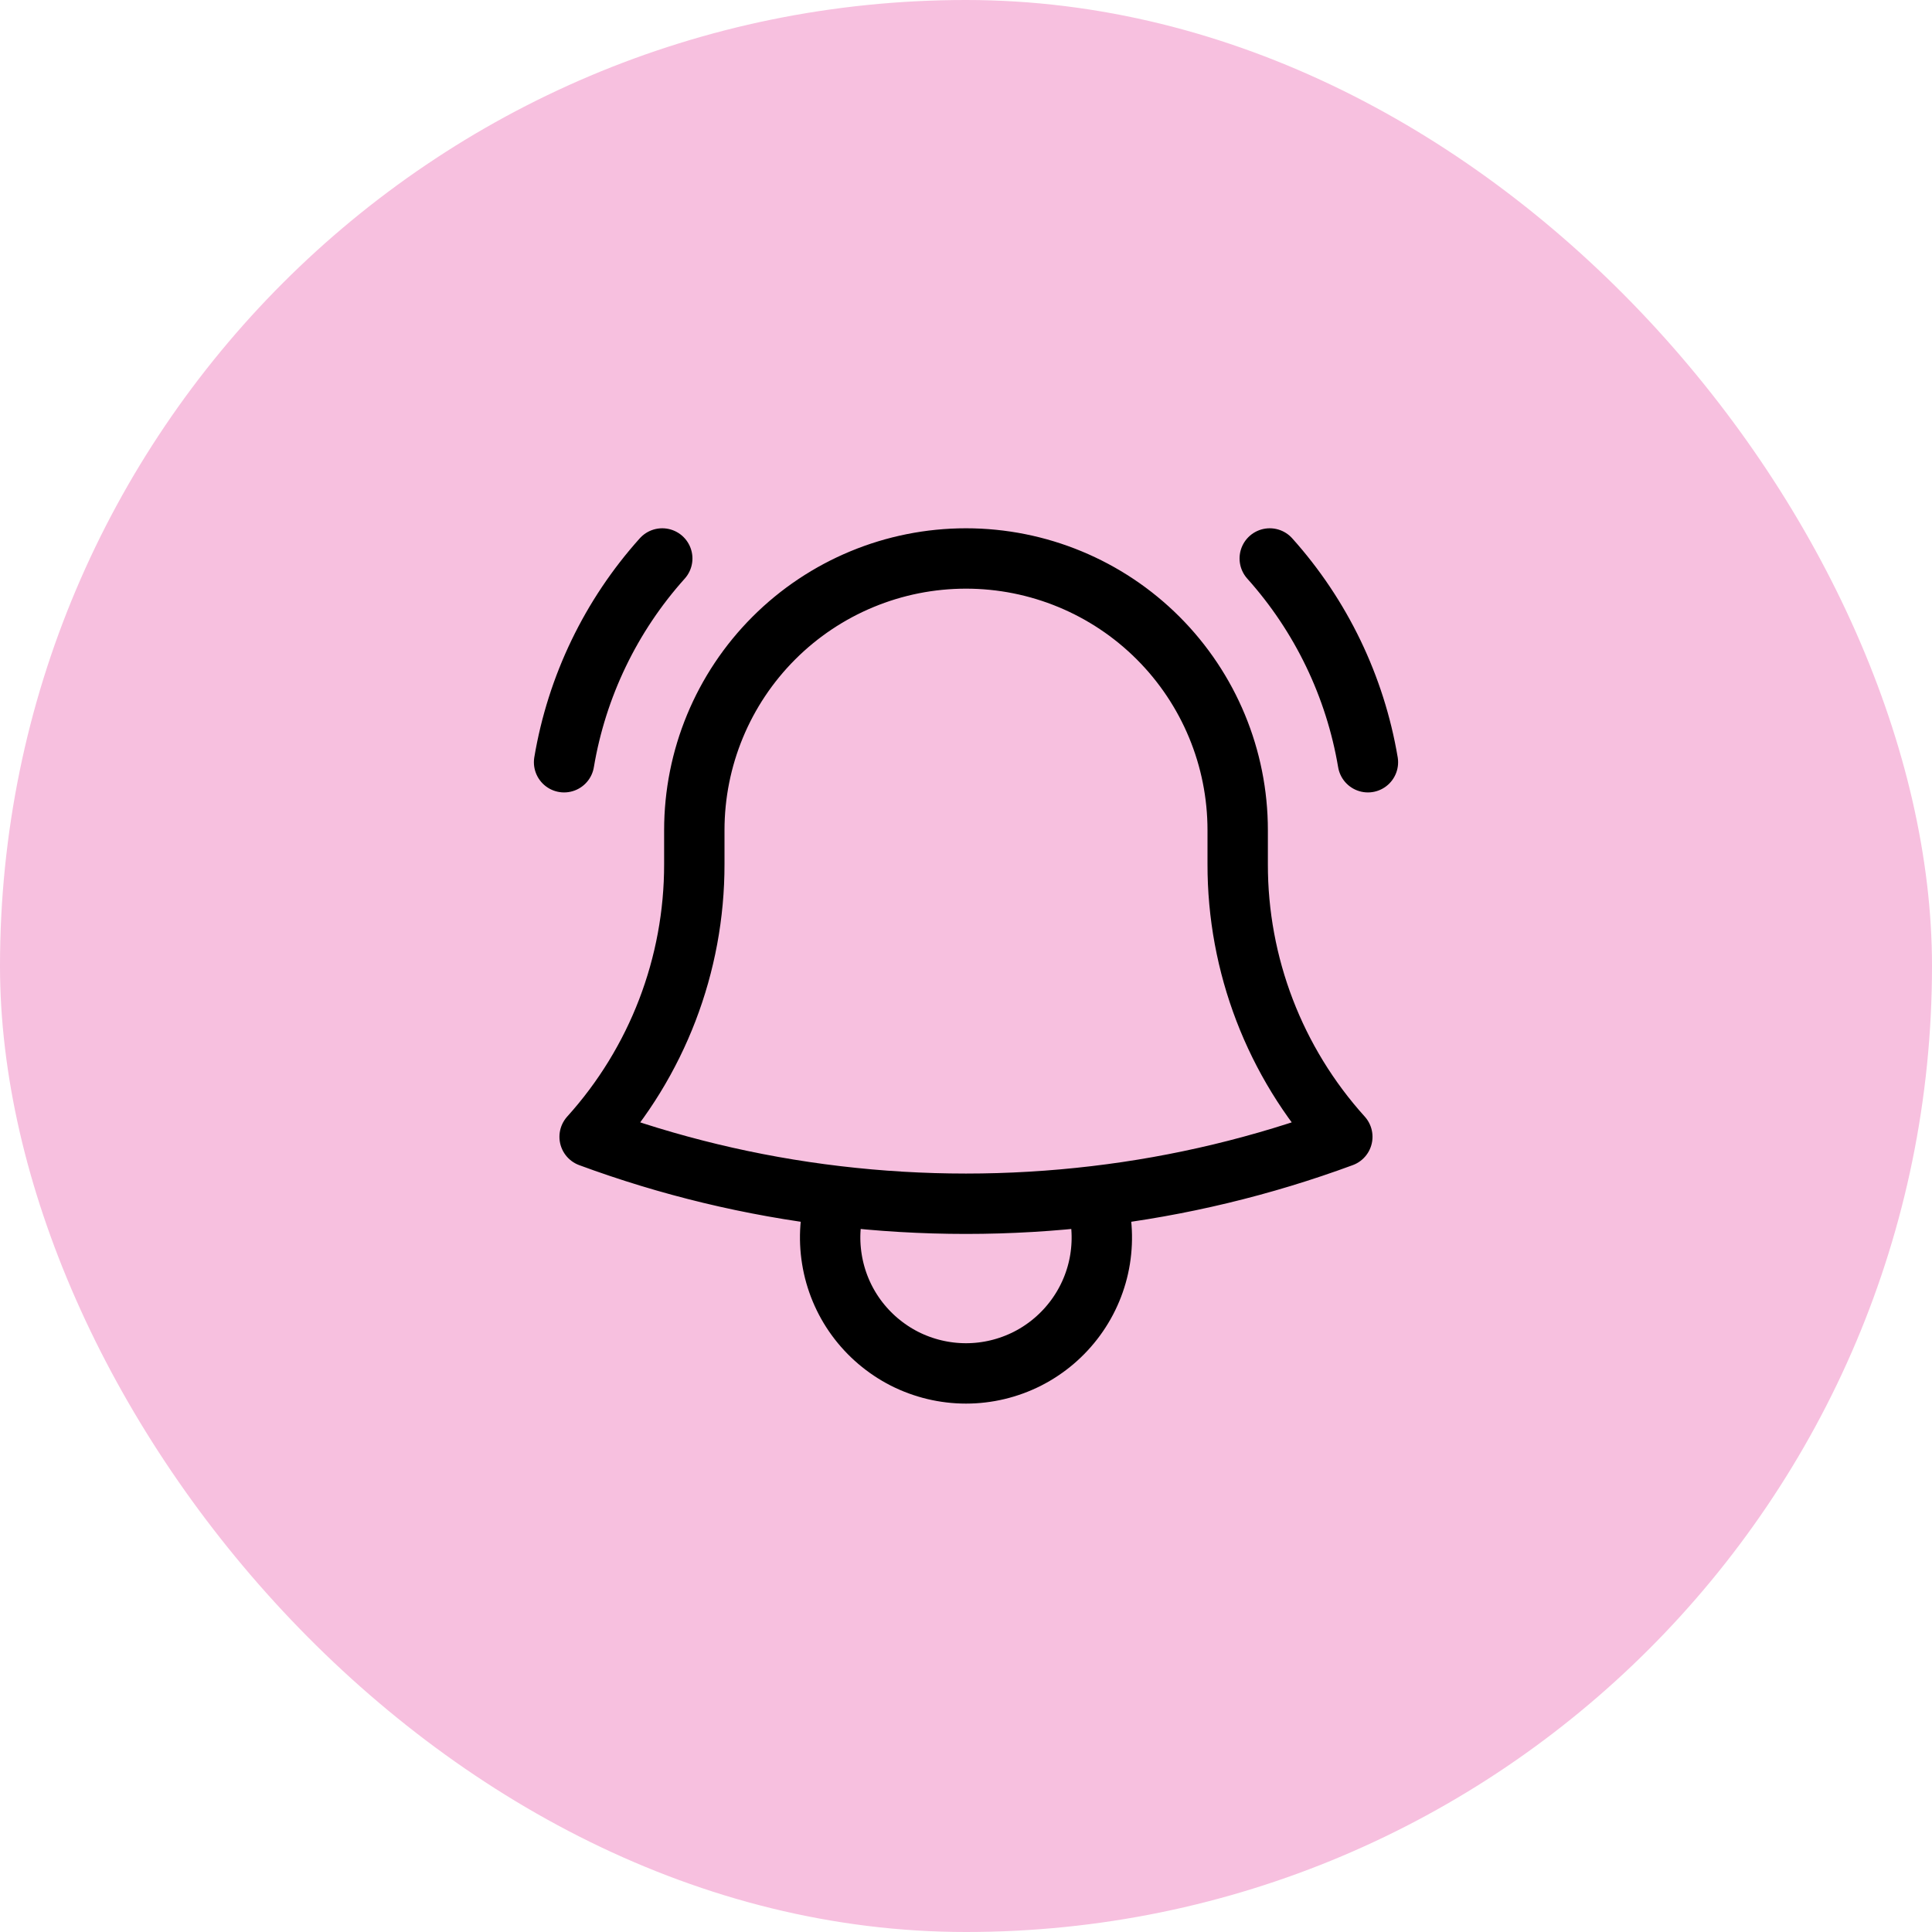 <svg width="32" height="32" viewBox="0 0 32 32" fill="none" xmlns="http://www.w3.org/2000/svg">
<rect width="32" height="32" rx="16" fill="#F7C0DF"/>
<path d="M18.142 19.811C19.54 19.646 20.913 19.316 22.233 18.829C21.115 17.591 20.497 15.981 20.5 14.312V13.75C20.5 12.556 20.026 11.412 19.182 10.568C18.338 9.724 17.193 9.25 16 9.25C14.806 9.25 13.662 9.724 12.818 10.568C11.974 11.412 11.5 12.556 11.5 13.75V14.312C11.502 15.981 10.884 17.591 9.766 18.829C11.066 19.309 12.436 19.643 13.857 19.811M18.142 19.811C16.719 19.98 15.28 19.98 13.857 19.811M18.142 19.811C18.251 20.149 18.277 20.507 18.221 20.857C18.165 21.206 18.026 21.538 17.817 21.824C17.608 22.11 17.335 22.343 17.019 22.504C16.703 22.664 16.354 22.748 16 22.748C15.646 22.748 15.296 22.664 14.98 22.504C14.665 22.343 14.391 22.11 14.182 21.824C13.973 21.538 13.835 21.206 13.779 20.857C13.722 20.507 13.749 20.149 13.857 19.811M9.343 12.625C9.554 11.369 10.118 10.198 10.969 9.25M21.031 9.25C21.881 10.198 22.445 11.369 22.657 12.625" stroke="black" stroke-linecap="round" stroke-linejoin="round"/>
</svg>
